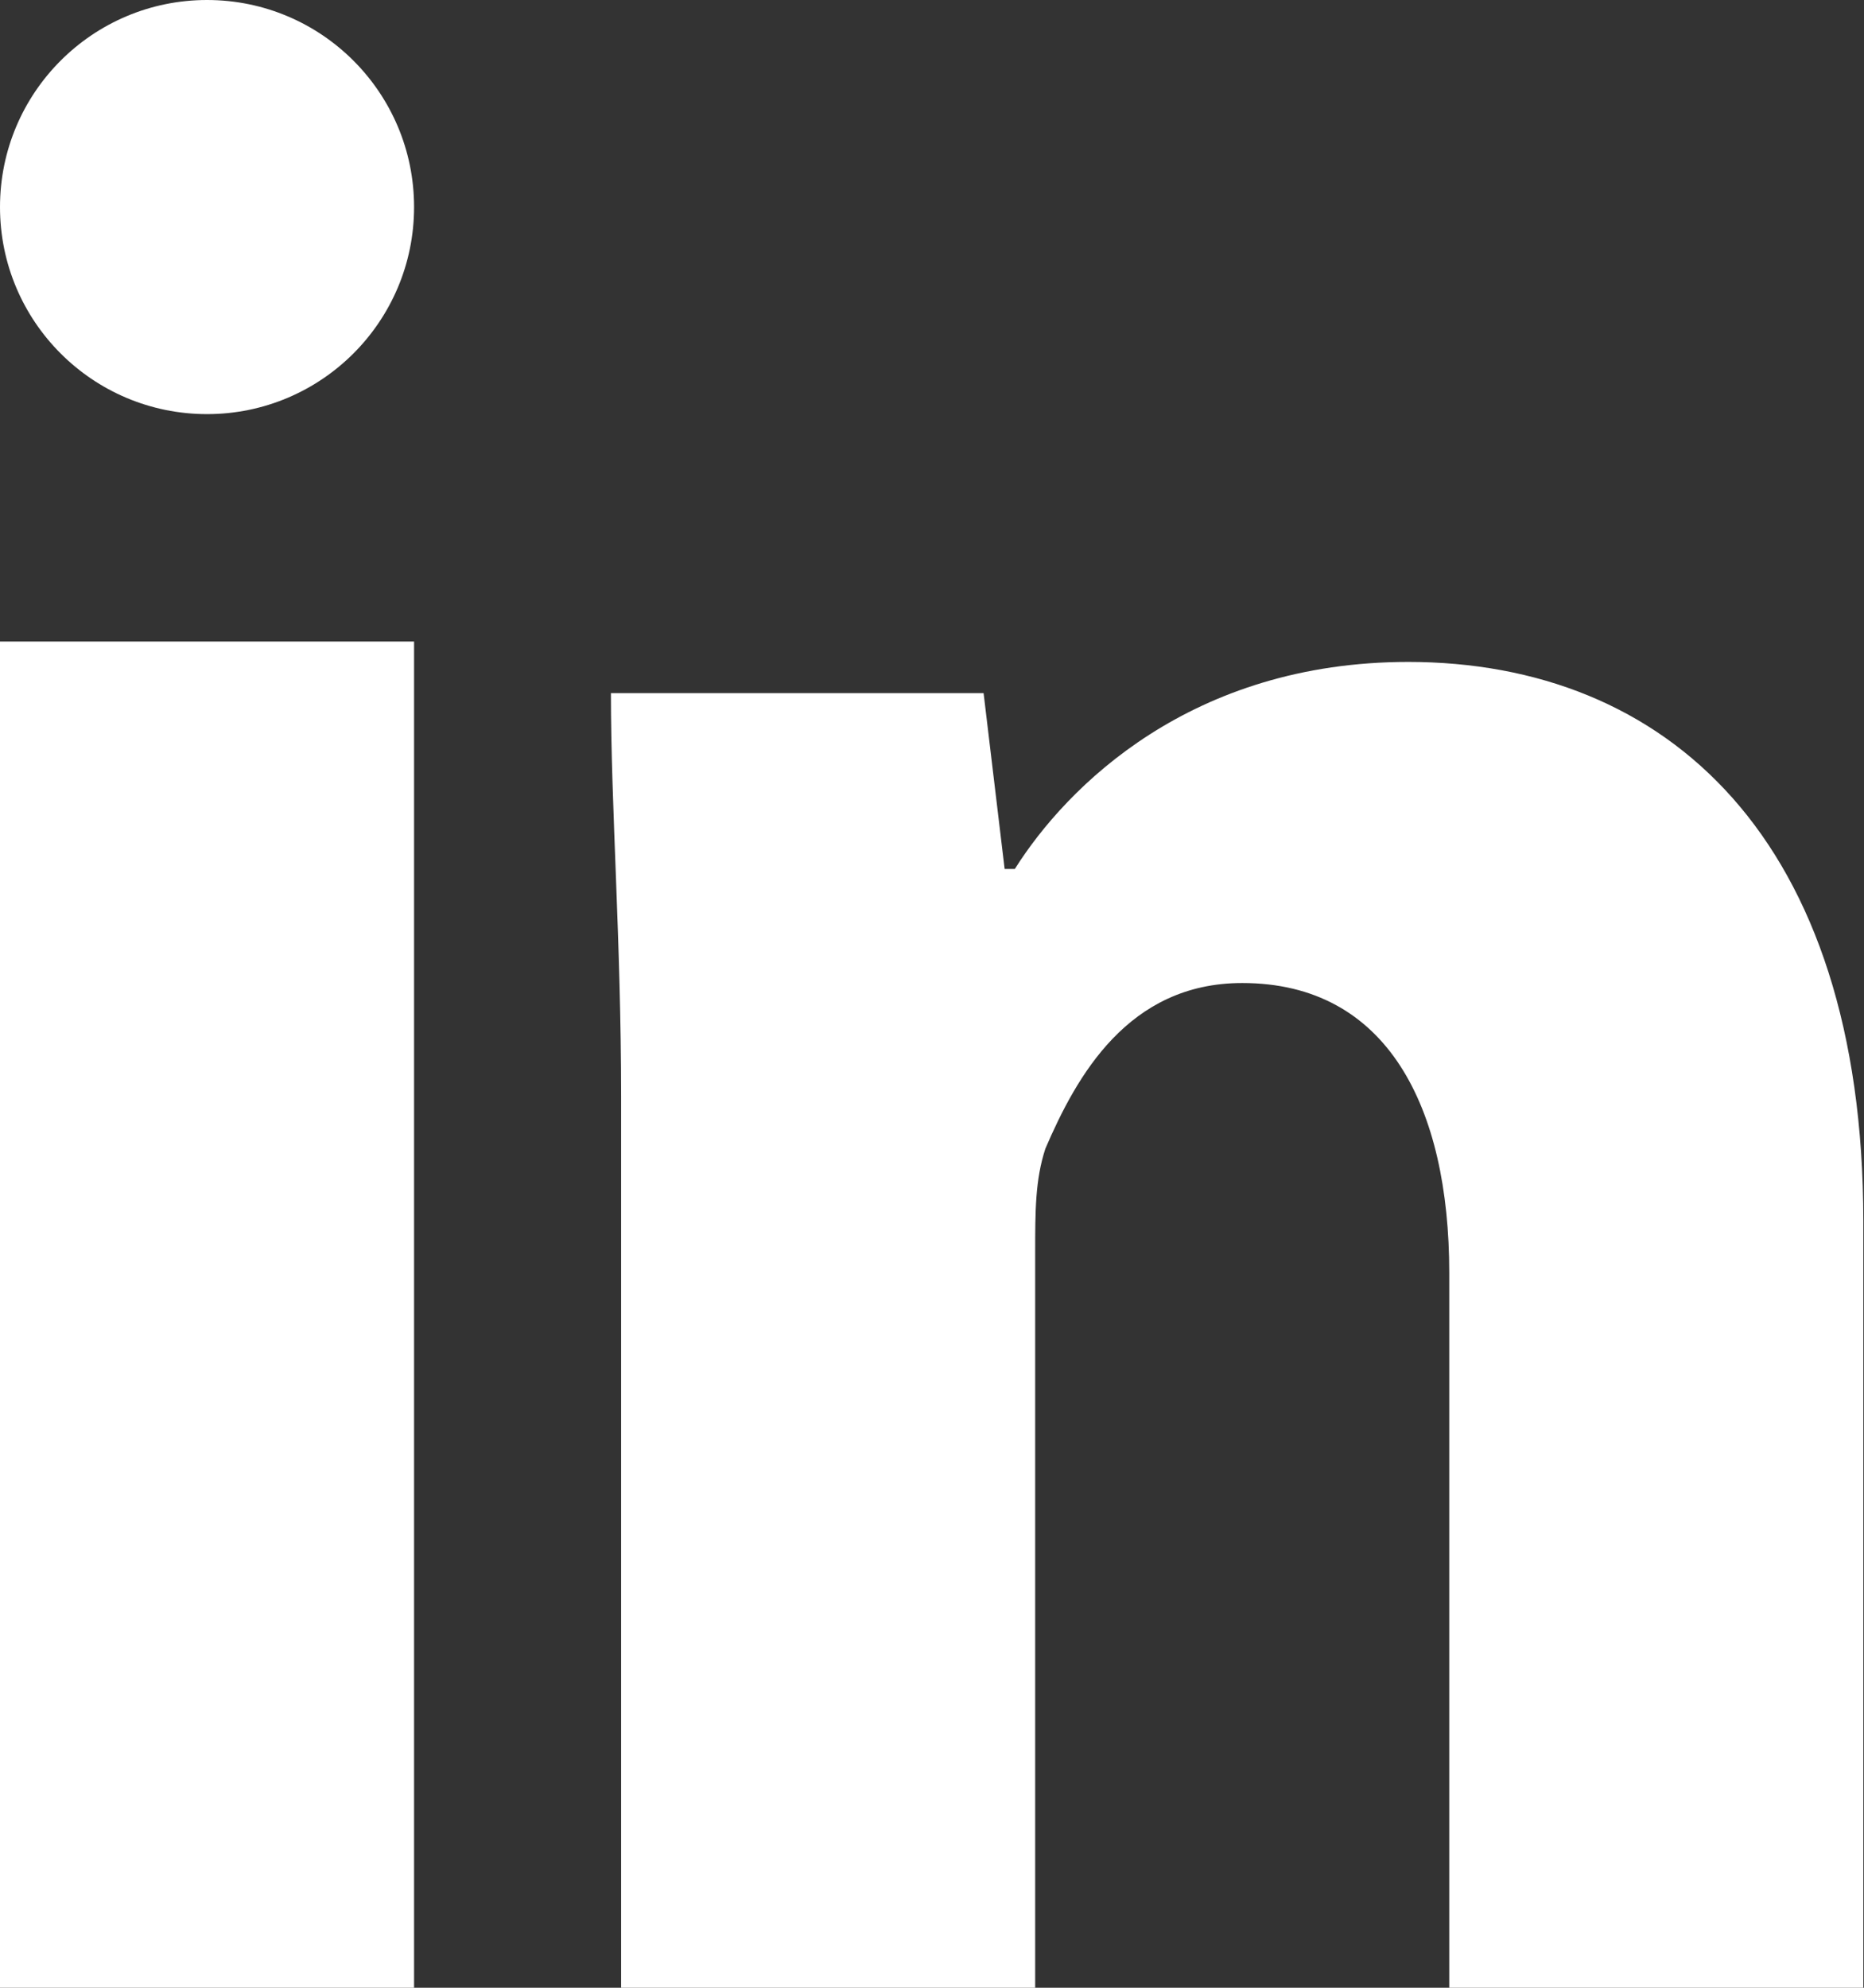 <?xml version="1.0" encoding="UTF-8"?><svg id="Ebene_2" xmlns="http://www.w3.org/2000/svg" viewBox="0 0 27.46 29.28"><rect x="0" y="0" width="27.46" height="29.28" fill="#333333" stroke="none"/><defs><style>.cls-1{fill:#fff;}</style></defs><g id="Footer_3"><rect class="cls-1" y="9.45" width="6.1" height="19.83"/><path class="cls-1" d="m20.75,9.75c-3.2,0-5.03,1.83-5.8,3.05h-.15l-.31-2.59h-5.49c0,1.68.15,3.66.15,5.95v13.12h6.1v-10.83c0-.61,0-1.07.15-1.53.46-1.07,1.22-2.44,2.9-2.44,2.14,0,3.05,1.83,3.05,4.27v10.53h6.1v-11.29c0-5.64-2.9-8.24-6.71-8.24"/><circle class="cls-1" cx="3.05" cy="3.05" r="3.05"/></g></svg>